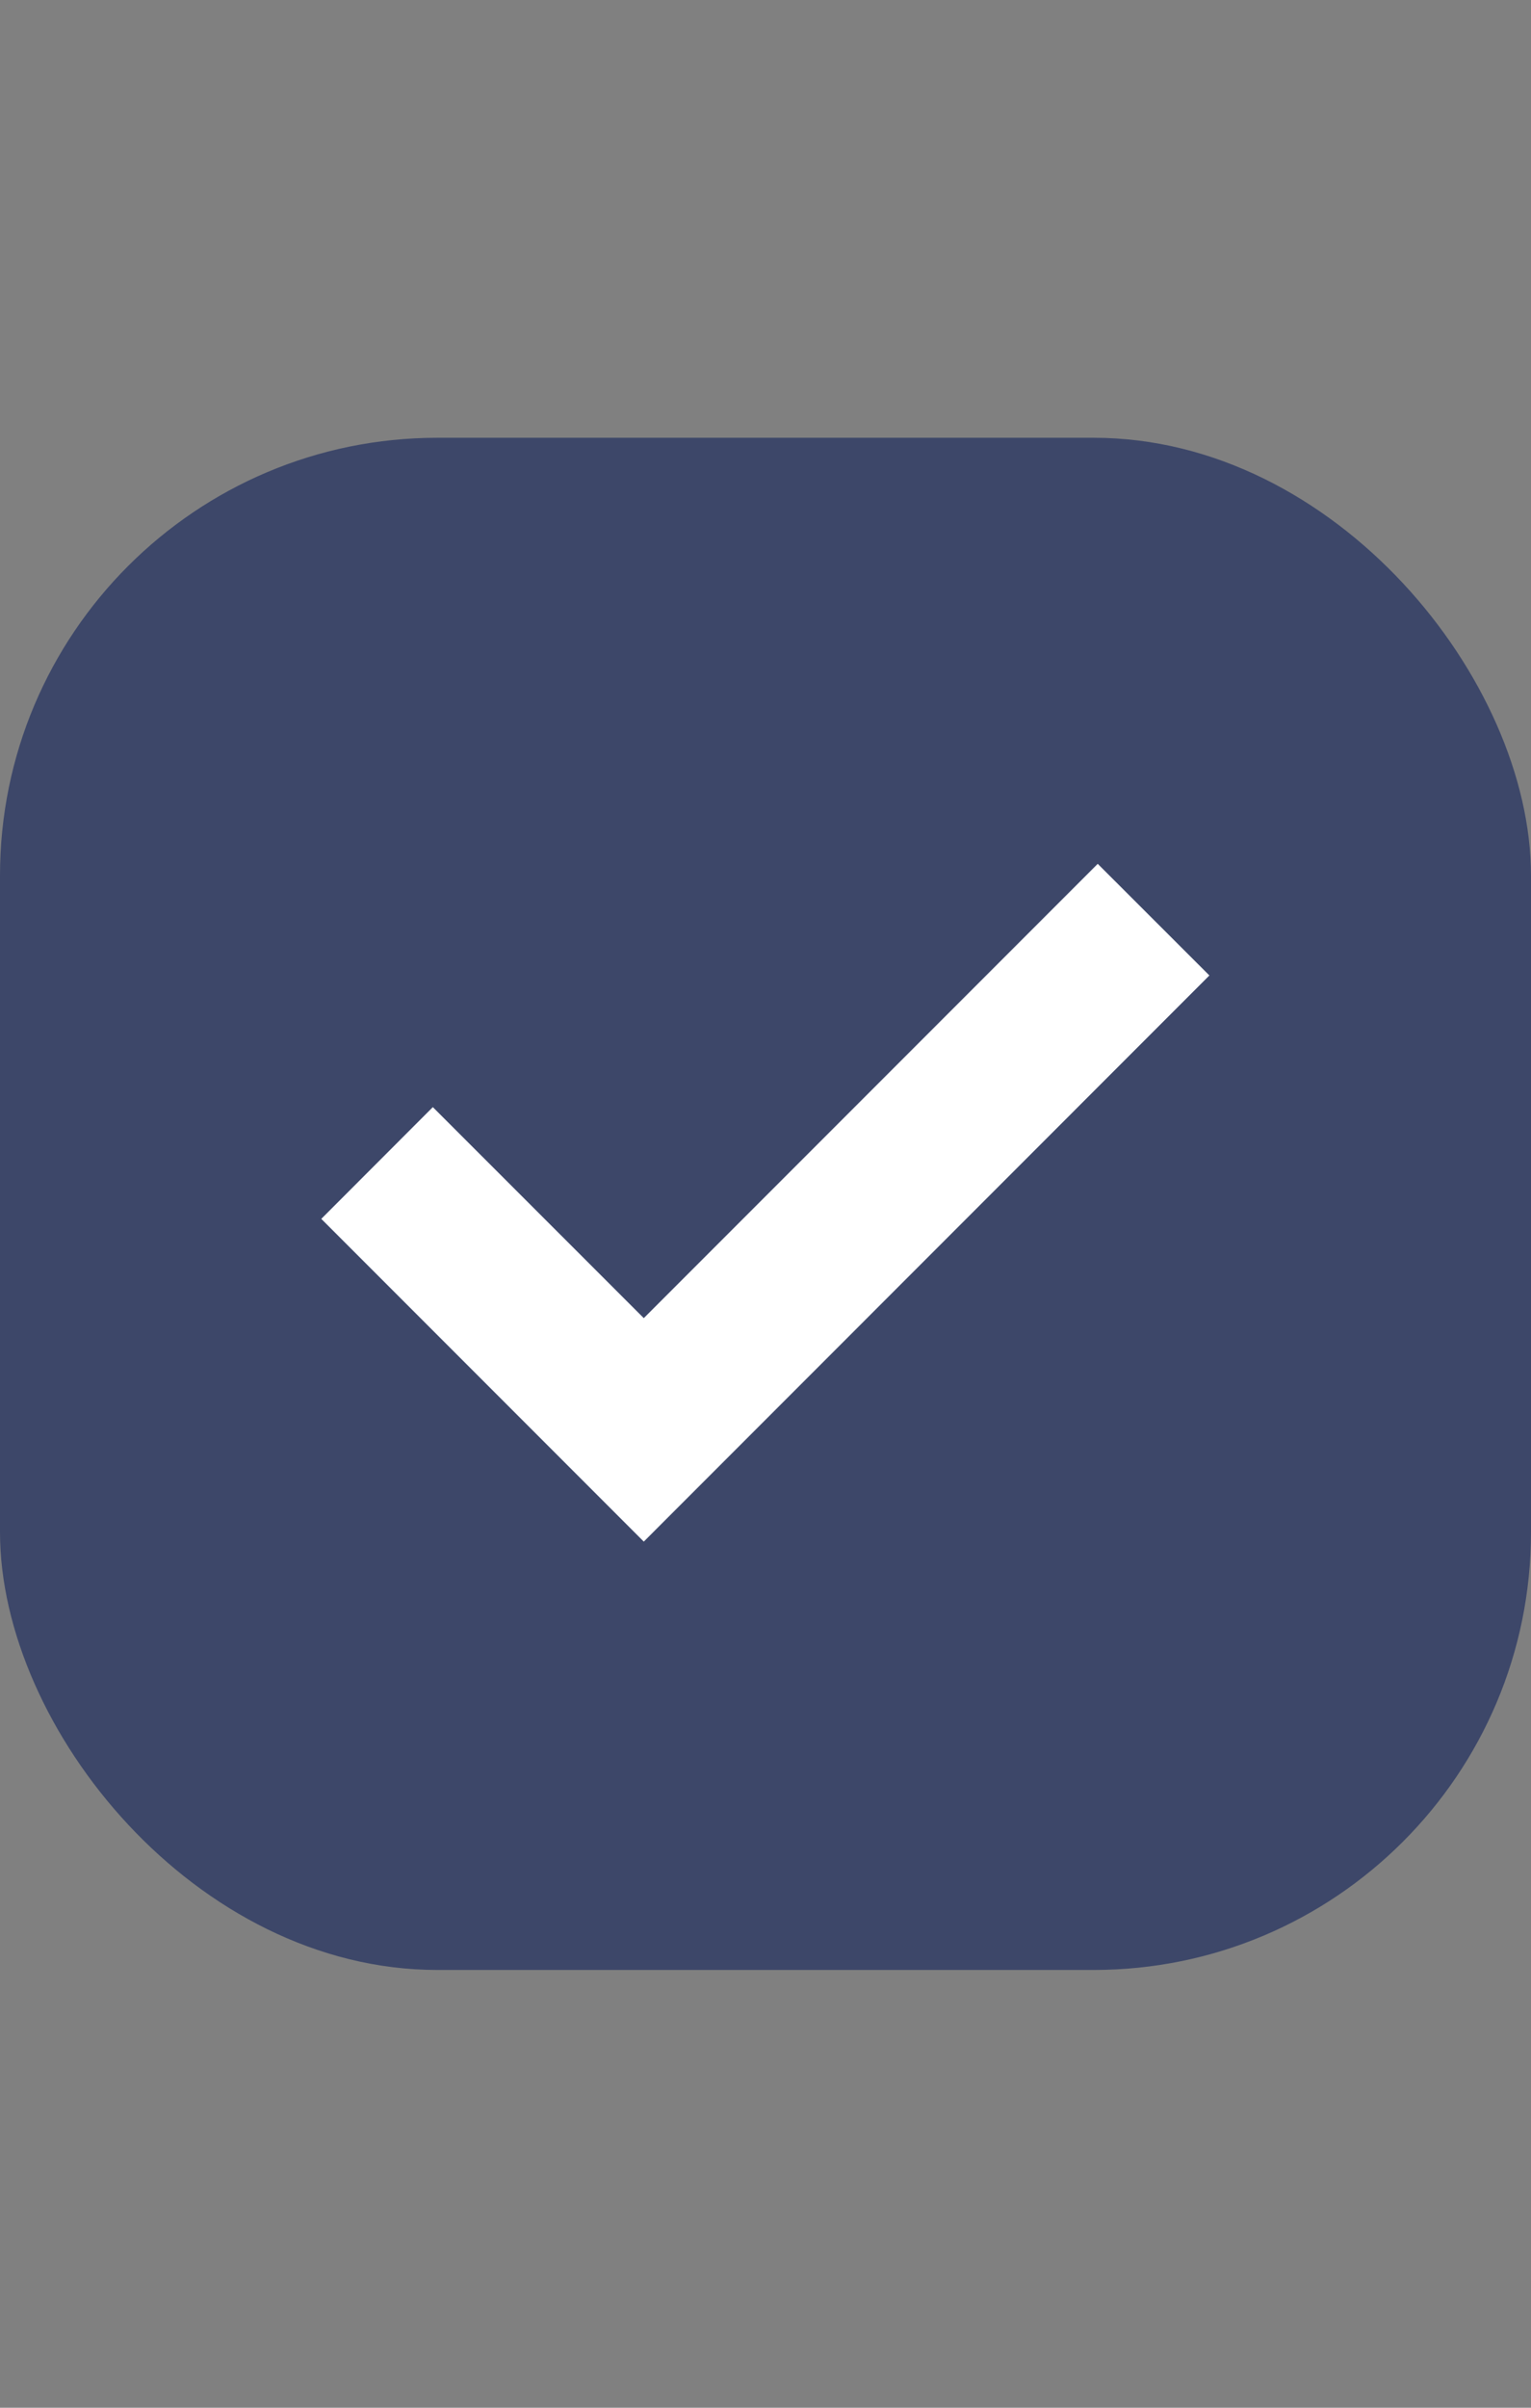 <svg width="14" height="22" viewBox="0 0 14 22" fill="none" xmlns="http://www.w3.org/2000/svg">
<rect x="0" y="0" width="14" height="22" fill="#808080" stroke="none"/>
<rect y="4" width="14" height="14" rx="4" fill="#3D4769"/>
<mask id="mask0_5156_4250" style="mask-type:alpha" maskUnits="userSpaceOnUse" x="1" y="5" width="12" height="12">
<rect x="1.555" y="5.556" width="10.889" height="10.889" fill="#D9D9D9"/>
</mask>
<g mask="url(#mask0_5156_4250)">
<path d="M5.887 14.086L2.938 11.137L3.958 10.116L5.887 12.044L10.038 7.893L11.059 8.913L5.887 14.086Z" fill="white"/>
</g>
</svg>
